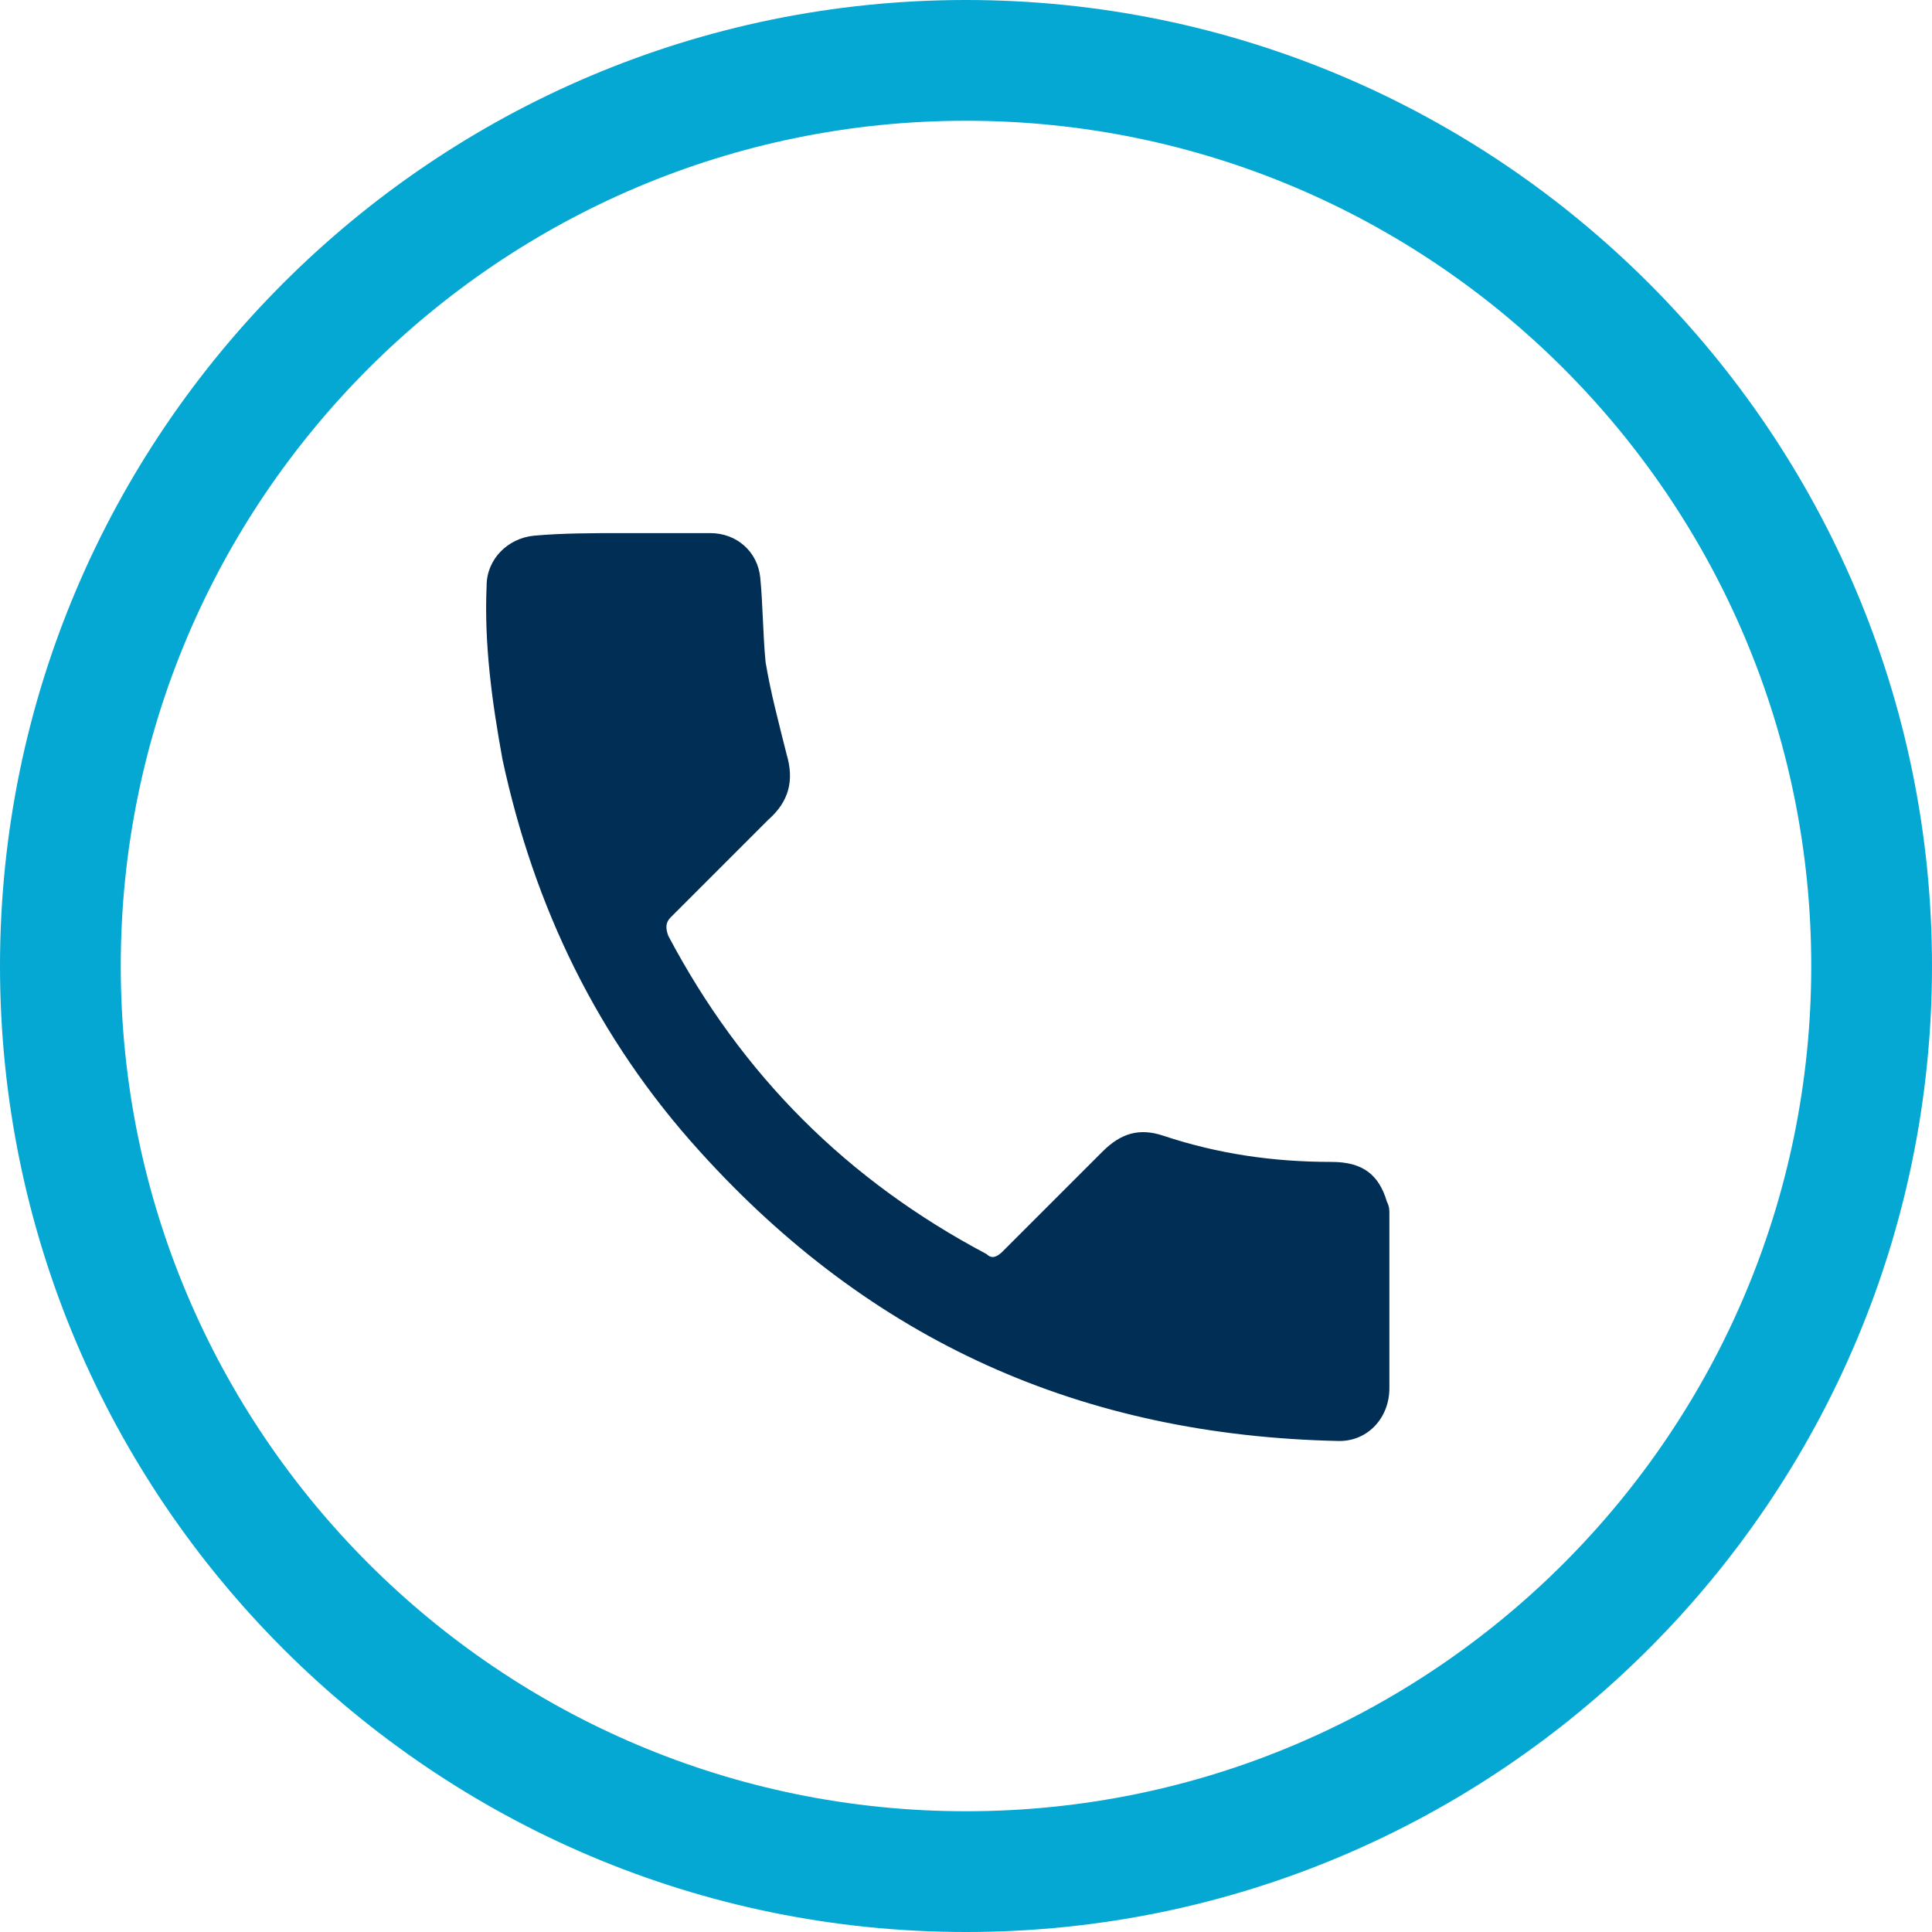 <?xml version="1.0" encoding="UTF-8"?>
<svg id="Layer_1" data-name="Layer 1" xmlns="http://www.w3.org/2000/svg" viewBox="0 0 128 128">
  <defs>
    <style>
      .cls-1 {
        fill: #002e54;
      }

      .cls-2 {
        fill: #05a8d3;
      }
    </style>
  </defs>
  <path class="cls-2" d="M64,0C28.7,0,0,28.7,0,64s28.7,64,64,64,64-28.7,64-64S99.3,0,64,0Zm0,120c-30.9,0-56-25.1-56-56S33.1,8,64,8s56,25.1,56,56-25.1,56-56,56Z"/>
  <path class="cls-1" d="M41.31,35.32h5.75c1.74,0,3.14,1.22,3.31,2.96s.17,3.66,.35,5.58c.35,2.09,.87,4.01,1.39,6.1,.52,1.74,.17,3.14-1.22,4.36-2.09,2.09-4.36,4.36-6.45,6.45-.35,.35-.35,.7-.17,1.22,4.88,9.24,11.86,16.21,21.1,21.1,.35,.35,.7,.17,1.05-.17,2.09-2.09,4.36-4.36,6.63-6.63,1.22-1.22,2.44-1.57,4.01-1.05,3.66,1.22,7.32,1.74,11.16,1.74,2.09,0,3.14,.87,3.66,2.62,.17,.35,.17,.52,.17,.87v11.51c0,1.92-1.39,3.49-3.31,3.49-17.09-.35-31.03-6.63-42.37-19.18-6.8-7.5-10.98-16.21-13.08-25.98-.7-3.84-1.22-7.67-1.05-11.51,0-1.74,1.39-3.14,3.14-3.31,1.92-.17,3.84-.17,5.93-.17Z"/>
</svg>